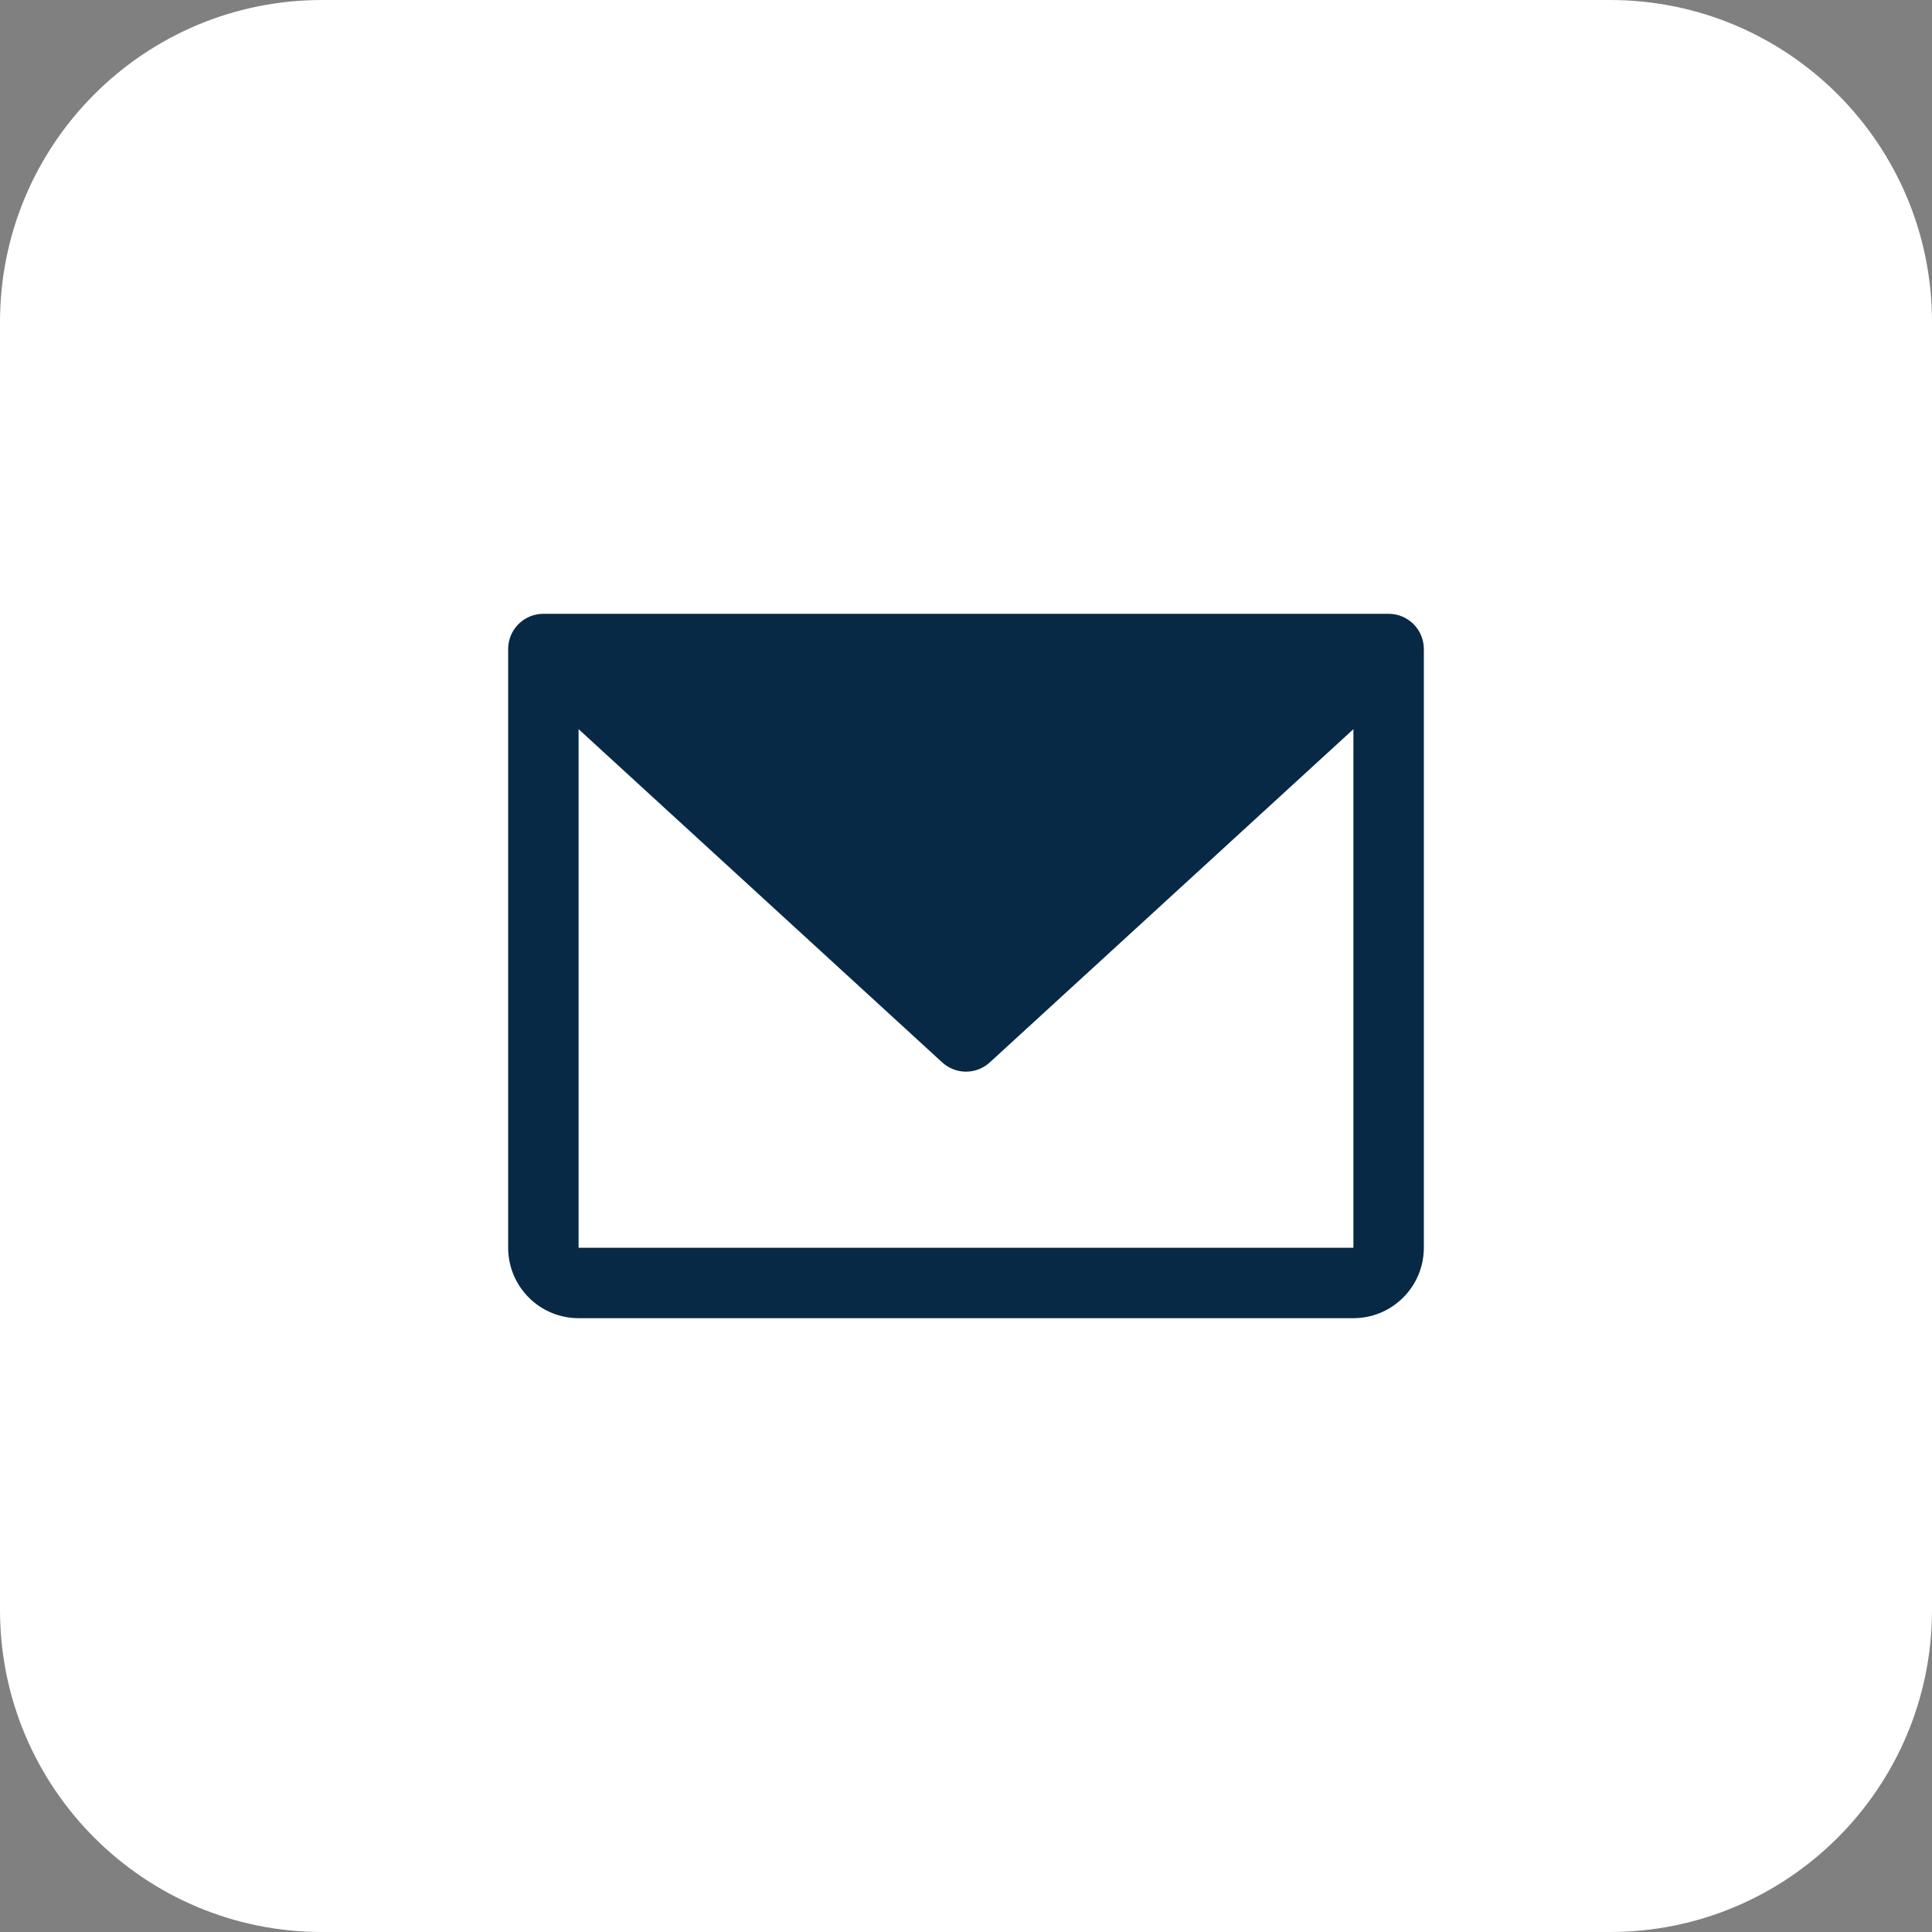 <svg width="48" height="48" viewBox="0 0 48 48" fill="none" xmlns="http://www.w3.org/2000/svg">
<rect x="0" y="0" width="48" height="48" fill="#808080" stroke="none"/>
<g clip-path="url(#clip0_297_70)">
<path d="M40 0H8C3.582 0 0 3.582 0 8V40C0 44.418 3.582 48 8 48H40C44.418 48 48 44.418 48 40V8C48 3.582 44.418 0 40 0Z" fill="white"/>
<path d="M34.5 15.25H13.5C13.268 15.25 13.045 15.342 12.881 15.506C12.717 15.67 12.625 15.893 12.625 16.125V31C12.625 31.464 12.809 31.909 13.138 32.237C13.466 32.566 13.911 32.75 14.375 32.75H33.625C34.089 32.75 34.534 32.566 34.862 32.237C35.191 31.909 35.375 31.464 35.375 31V16.125C35.375 15.893 35.283 15.67 35.119 15.506C34.955 15.342 34.732 15.25 34.5 15.25ZM33.625 31H14.375V18.116L23.409 26.395C23.571 26.543 23.781 26.625 24 26.625C24.219 26.625 24.429 26.543 24.591 26.395L33.625 18.116V31Z" fill="#072945"/>
</g>
<defs>
<clipPath id="clip0_297_70">
<rect width="48" height="48" fill="white"/>
</clipPath>
</defs>
</svg>
